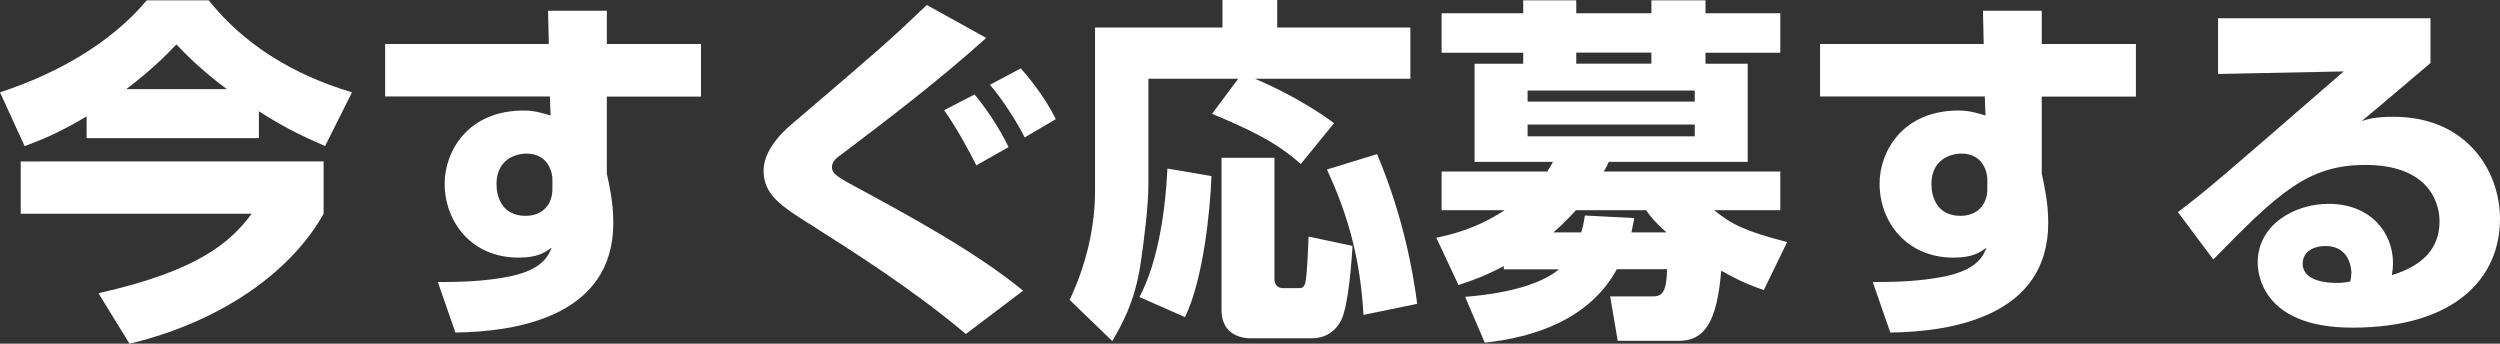 <?xml version="1.0" encoding="UTF-8"?><svg xmlns="http://www.w3.org/2000/svg" viewBox="0 0 235.24 32.34"><rect x="0" y="0" width="235.24" height="32.34" fill="#333333" stroke="none"/><defs><style>.d{fill:#fff;}</style></defs><g id="a"/><g id="b"><g id="c"><g><path class="d" d="M8.15,10.95c-2.63,1.58-4.38,2.26-5.83,2.8L0,8.69C5.32,6.94,10.38,4.11,13.81,.03h5.83c4.75,5.96,11.22,7.95,13.48,8.66l-2.53,5.05c-1.38-.61-3.54-1.52-6.23-3.27v2.53H8.15v-2.06Zm22.3,4.24v4.92c-2.83,5.09-9.13,10.04-18.26,12.23l-2.93-4.75c9.5-2.12,12.5-4.88,14.42-7.48H1.95v-4.92H30.45Zm-9.1-6.8c-2.46-1.82-3.98-3.4-4.75-4.21-.88,.91-2.16,2.26-4.72,4.21h9.47Z"/><path class="d" d="M51.58,1.01h5.52v3.13h8.86v4.95h-8.86v7.24c.24,1.15,.61,2.69,.61,4.65,0,8.79-9.1,10.24-14.86,10.31l-1.65-4.75c2.26,0,4.41-.07,6.67-.51,3.2-.64,3.74-1.99,4.04-2.73-.71,.51-1.38,.94-3.13,.94-4.38,0-6.94-3.33-6.94-6.97,0-2.96,2.12-6.87,7.44-6.87,1.04,0,1.85,.27,2.53,.47l-.07-1.79h-15.5V4.14h15.4l-.07-3.13Zm.4,15.83c0-.37-.24-2.39-2.46-2.39-.37,0-2.8,.13-2.8,2.9,0,1.15,.51,2.96,2.73,2.96,1.58,0,2.53-1.04,2.53-2.53v-.94Z"/><path class="d" d="M90.89,31.43c-4.88-4.11-10.44-7.65-14.69-10.34-2.66-1.68-4.35-2.76-4.35-5.02,0-1.15,.64-2.66,2.56-4.31,8.96-7.65,9.26-7.92,12.8-11.29l5.59,3.1c-4.35,3.91-8.96,7.44-13.61,10.95-.44,.3-.91,.67-.91,1.21s.37,.84,1.92,1.68c5.56,3,11.66,6.33,16.07,9.94l-5.39,4.08Zm.98-15.87c-.57-1.18-1.92-3.64-3.03-5.19l2.86-1.48c.98,1.15,2.36,3.17,3.2,4.95l-3.03,1.72Zm4.55-2.63c-.67-1.35-2.09-3.6-3.27-4.95l2.9-1.55c.51,.57,2.19,2.53,3.3,4.78l-2.93,1.72Z"/><path class="d" d="M116.52,7.41h-8.46v9.9c0,2.09-.4,5.19-.71,7.34-.54,3.81-1.89,6.06-2.69,7.44l-4.01-3.87c1.52-3.23,2.39-6.74,2.39-10.31V2.59h11.99V0h5.15V2.59h12.53V7.41h-14.62c.61,.27,4.04,1.68,7.44,4.18l-3.13,3.84c-1.62-1.41-3.27-2.63-8.35-4.72l2.46-3.3Zm-2.53,9.16c-.1,3.17-.77,9.77-2.49,13.27l-4.28-1.89c1.82-3.44,2.46-8.42,2.63-12.09l4.14,.71Zm.94-1.72h4.99v11.42c0,.54,.34,.84,.78,.84h1.52c.2,0,.5,0,.61-.54,.17-.71,.27-3.44,.3-4.31l4.14,.88c-.07,1.18-.37,5.63-1.08,7.01-.84,1.62-2.32,1.68-2.73,1.68h-5.79c-1.15,0-2.73-.54-2.73-2.66V14.86Zm14.65-.34c2.56,6.06,3.44,11.49,3.77,14.08l-5.05,1.04c-.3-5.12-1.35-9.16-3.44-13.68l4.72-1.45Z"/><path class="d" d="M141.52,25.03c-1.92,1.01-3.17,1.42-4.28,1.79l-2.09-4.45c1.42-.3,3.77-.84,6.43-2.59h-5.93v-3.64h9.94c.13-.2,.24-.37,.54-.91h-7.38V6h4.58v-1.04h-7.68V1.25h7.68V.03h4.99V1.25h7.07V.03h5.09V1.25h7.04v3.71h-7.04v1.04h3.97V15.23h-13.07c-.2,.47-.27,.54-.47,.91h16.61v3.64h-6.23c1.68,1.35,2.86,1.95,6.87,3l-2.19,4.51c-1.15-.4-1.95-.67-4.01-1.82-.4,4.85-1.58,6.6-3.98,6.6h-5.76l-.71-4.18h3.97c.78,0,1.35-.17,1.38-2.56h-4.72c-2.59,4.75-7.85,6.43-12.43,6.91l-1.85-4.31c4.72-.37,7.48-1.45,8.83-2.59h-5.19v-.3Zm2.22-16.51v1.04h15.73v-1.04h-15.73Zm0,3.2v1.11h15.73v-1.11h-15.73Zm5.05,10.14c.17-.57,.24-.91,.34-1.58l4.65,.24c-.13,.64-.17,.81-.27,1.35h3.3c-1.15-1.04-1.45-1.42-1.92-2.09h-6.6c-1.01,1.11-1.62,1.65-2.12,2.09h2.63Zm6.6-15.87v-1.04h-7.07v1.04h7.07Z"/><path class="d" d="M186.6,1.01h5.52v3.13h8.86v4.95h-8.86v7.24c.24,1.15,.61,2.69,.61,4.65,0,8.79-9.1,10.24-14.86,10.31l-1.65-4.75c2.26,0,4.41-.07,6.67-.51,3.2-.64,3.74-1.99,4.04-2.73-.71,.51-1.38,.94-3.13,.94-4.38,0-6.94-3.33-6.94-6.97,0-2.96,2.12-6.87,7.44-6.87,1.04,0,1.85,.27,2.53,.47l-.07-1.79h-15.5V4.14h15.4l-.07-3.13Zm.4,15.83c0-.37-.24-2.39-2.46-2.39-.37,0-2.8,.13-2.8,2.9,0,1.15,.51,2.96,2.73,2.96,1.58,0,2.53-1.04,2.53-2.53v-.94Z"/><path class="d" d="M228.7,1.72V5.93c-5.09,4.31-5.39,4.58-6.47,5.46,.54-.17,1.21-.4,3-.4,6.87,0,10.01,5.09,10.01,9.6,0,5.56-4.21,10.24-13.91,10.24-8.73,0-8.89-5.42-8.89-6.13,0-3.54,3.44-5.52,6.67-5.52,4.04,0,6.06,2.8,6.06,5.56,0,.4-.03,.67-.1,1.15,2.86-.88,4.48-2.49,4.48-5.05,0-2.06-1.28-5.32-6.97-5.32-5.39,0-8.12,2.56-14.32,8.89l-3.33-4.45c2.76-2.09,4.04-3.2,15.6-13.24l-11.82,.24V1.72h20.01Zm-7.44,23.99c0-.24-.07-2.56-2.43-2.56-1.28,0-2.16,.64-2.16,1.65,0,1.72,2.43,1.82,3.2,1.82,.44,0,.77-.03,1.28-.13,.07-.3,.1-.47,.1-.77Z"/></g></g></g></svg>